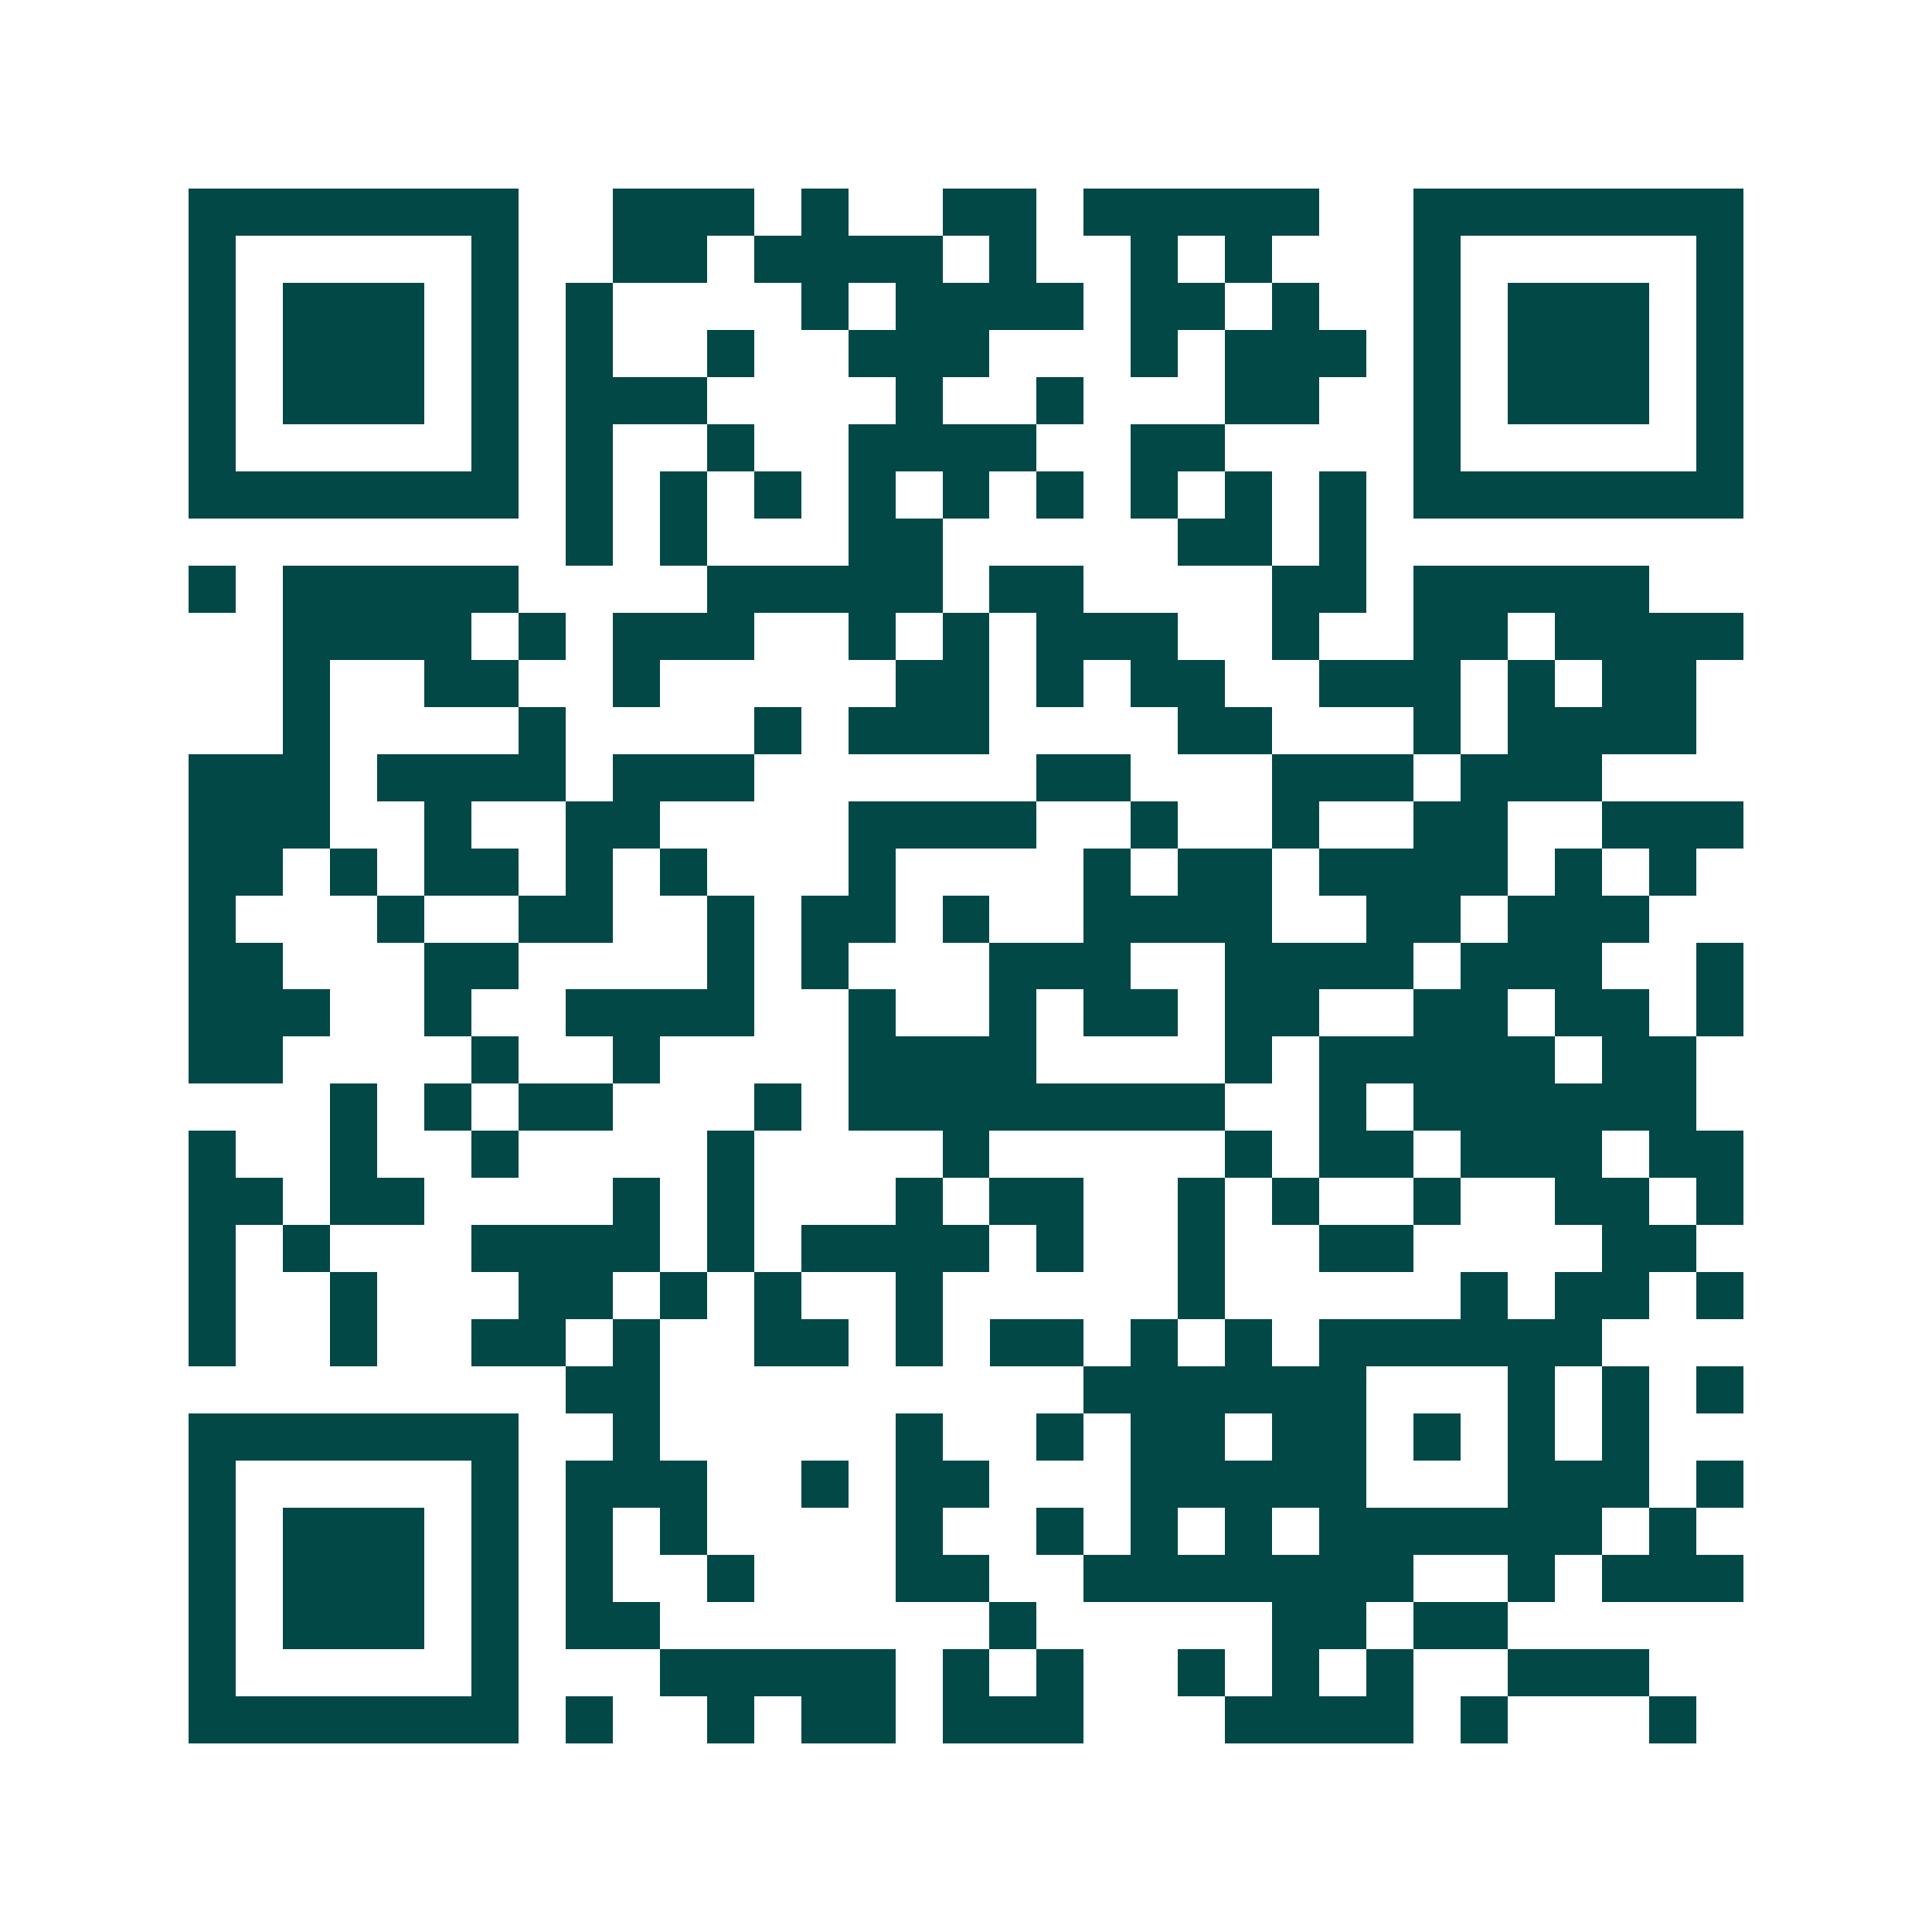 <svg xmlns="http://www.w3.org/2000/svg" width="200" height="200" viewBox="0 0 41 41" shape-rendering="crispEdges"><path fill="#ffffff" d="M0 0h41v41H0z"/><path stroke="#014847" d="M4 4.5h7m2 0h3m1 0h1m2 0h2m1 0h5m2 0h7M4 5.5h1m5 0h1m2 0h2m1 0h4m1 0h1m2 0h1m1 0h1m3 0h1m5 0h1M4 6.5h1m1 0h3m1 0h1m1 0h1m4 0h1m1 0h4m1 0h2m1 0h1m2 0h1m1 0h3m1 0h1M4 7.5h1m1 0h3m1 0h1m1 0h1m2 0h1m2 0h3m3 0h1m1 0h3m1 0h1m1 0h3m1 0h1M4 8.5h1m1 0h3m1 0h1m1 0h3m4 0h1m2 0h1m3 0h2m2 0h1m1 0h3m1 0h1M4 9.5h1m5 0h1m1 0h1m2 0h1m2 0h4m2 0h2m4 0h1m5 0h1M4 10.5h7m1 0h1m1 0h1m1 0h1m1 0h1m1 0h1m1 0h1m1 0h1m1 0h1m1 0h1m1 0h7M12 11.5h1m1 0h1m3 0h2m5 0h2m1 0h1M4 12.5h1m1 0h5m4 0h5m1 0h2m4 0h2m1 0h5M6 13.5h4m1 0h1m1 0h3m2 0h1m1 0h1m1 0h3m2 0h1m2 0h2m1 0h4M6 14.5h1m2 0h2m2 0h1m5 0h2m1 0h1m1 0h2m2 0h3m1 0h1m1 0h2M6 15.5h1m4 0h1m4 0h1m1 0h3m4 0h2m3 0h1m1 0h4M4 16.5h3m1 0h4m1 0h3m6 0h2m3 0h3m1 0h3M4 17.5h3m2 0h1m2 0h2m4 0h4m2 0h1m2 0h1m2 0h2m2 0h3M4 18.5h2m1 0h1m1 0h2m1 0h1m1 0h1m3 0h1m4 0h1m1 0h2m1 0h4m1 0h1m1 0h1M4 19.5h1m3 0h1m2 0h2m2 0h1m1 0h2m1 0h1m2 0h4m2 0h2m1 0h3M4 20.5h2m3 0h2m4 0h1m1 0h1m3 0h3m2 0h4m1 0h3m2 0h1M4 21.5h3m2 0h1m2 0h4m2 0h1m2 0h1m1 0h2m1 0h2m2 0h2m1 0h2m1 0h1M4 22.5h2m4 0h1m2 0h1m4 0h4m4 0h1m1 0h5m1 0h2M7 23.5h1m1 0h1m1 0h2m3 0h1m1 0h8m2 0h1m1 0h6M4 24.5h1m2 0h1m2 0h1m4 0h1m4 0h1m5 0h1m1 0h2m1 0h3m1 0h2M4 25.5h2m1 0h2m4 0h1m1 0h1m3 0h1m1 0h2m2 0h1m1 0h1m2 0h1m2 0h2m1 0h1M4 26.5h1m1 0h1m3 0h4m1 0h1m1 0h4m1 0h1m2 0h1m2 0h2m4 0h2M4 27.5h1m2 0h1m3 0h2m1 0h1m1 0h1m2 0h1m5 0h1m5 0h1m1 0h2m1 0h1M4 28.5h1m2 0h1m2 0h2m1 0h1m2 0h2m1 0h1m1 0h2m1 0h1m1 0h1m1 0h6M12 29.5h2m9 0h6m3 0h1m1 0h1m1 0h1M4 30.5h7m2 0h1m5 0h1m2 0h1m1 0h2m1 0h2m1 0h1m1 0h1m1 0h1M4 31.5h1m5 0h1m1 0h3m2 0h1m1 0h2m3 0h5m3 0h3m1 0h1M4 32.5h1m1 0h3m1 0h1m1 0h1m1 0h1m4 0h1m2 0h1m1 0h1m1 0h1m1 0h6m1 0h1M4 33.5h1m1 0h3m1 0h1m1 0h1m2 0h1m3 0h2m2 0h7m2 0h1m1 0h3M4 34.5h1m1 0h3m1 0h1m1 0h2m7 0h1m5 0h2m1 0h2M4 35.5h1m5 0h1m3 0h5m1 0h1m1 0h1m2 0h1m1 0h1m1 0h1m2 0h3M4 36.5h7m1 0h1m2 0h1m1 0h2m1 0h3m3 0h4m1 0h1m3 0h1"/></svg>
